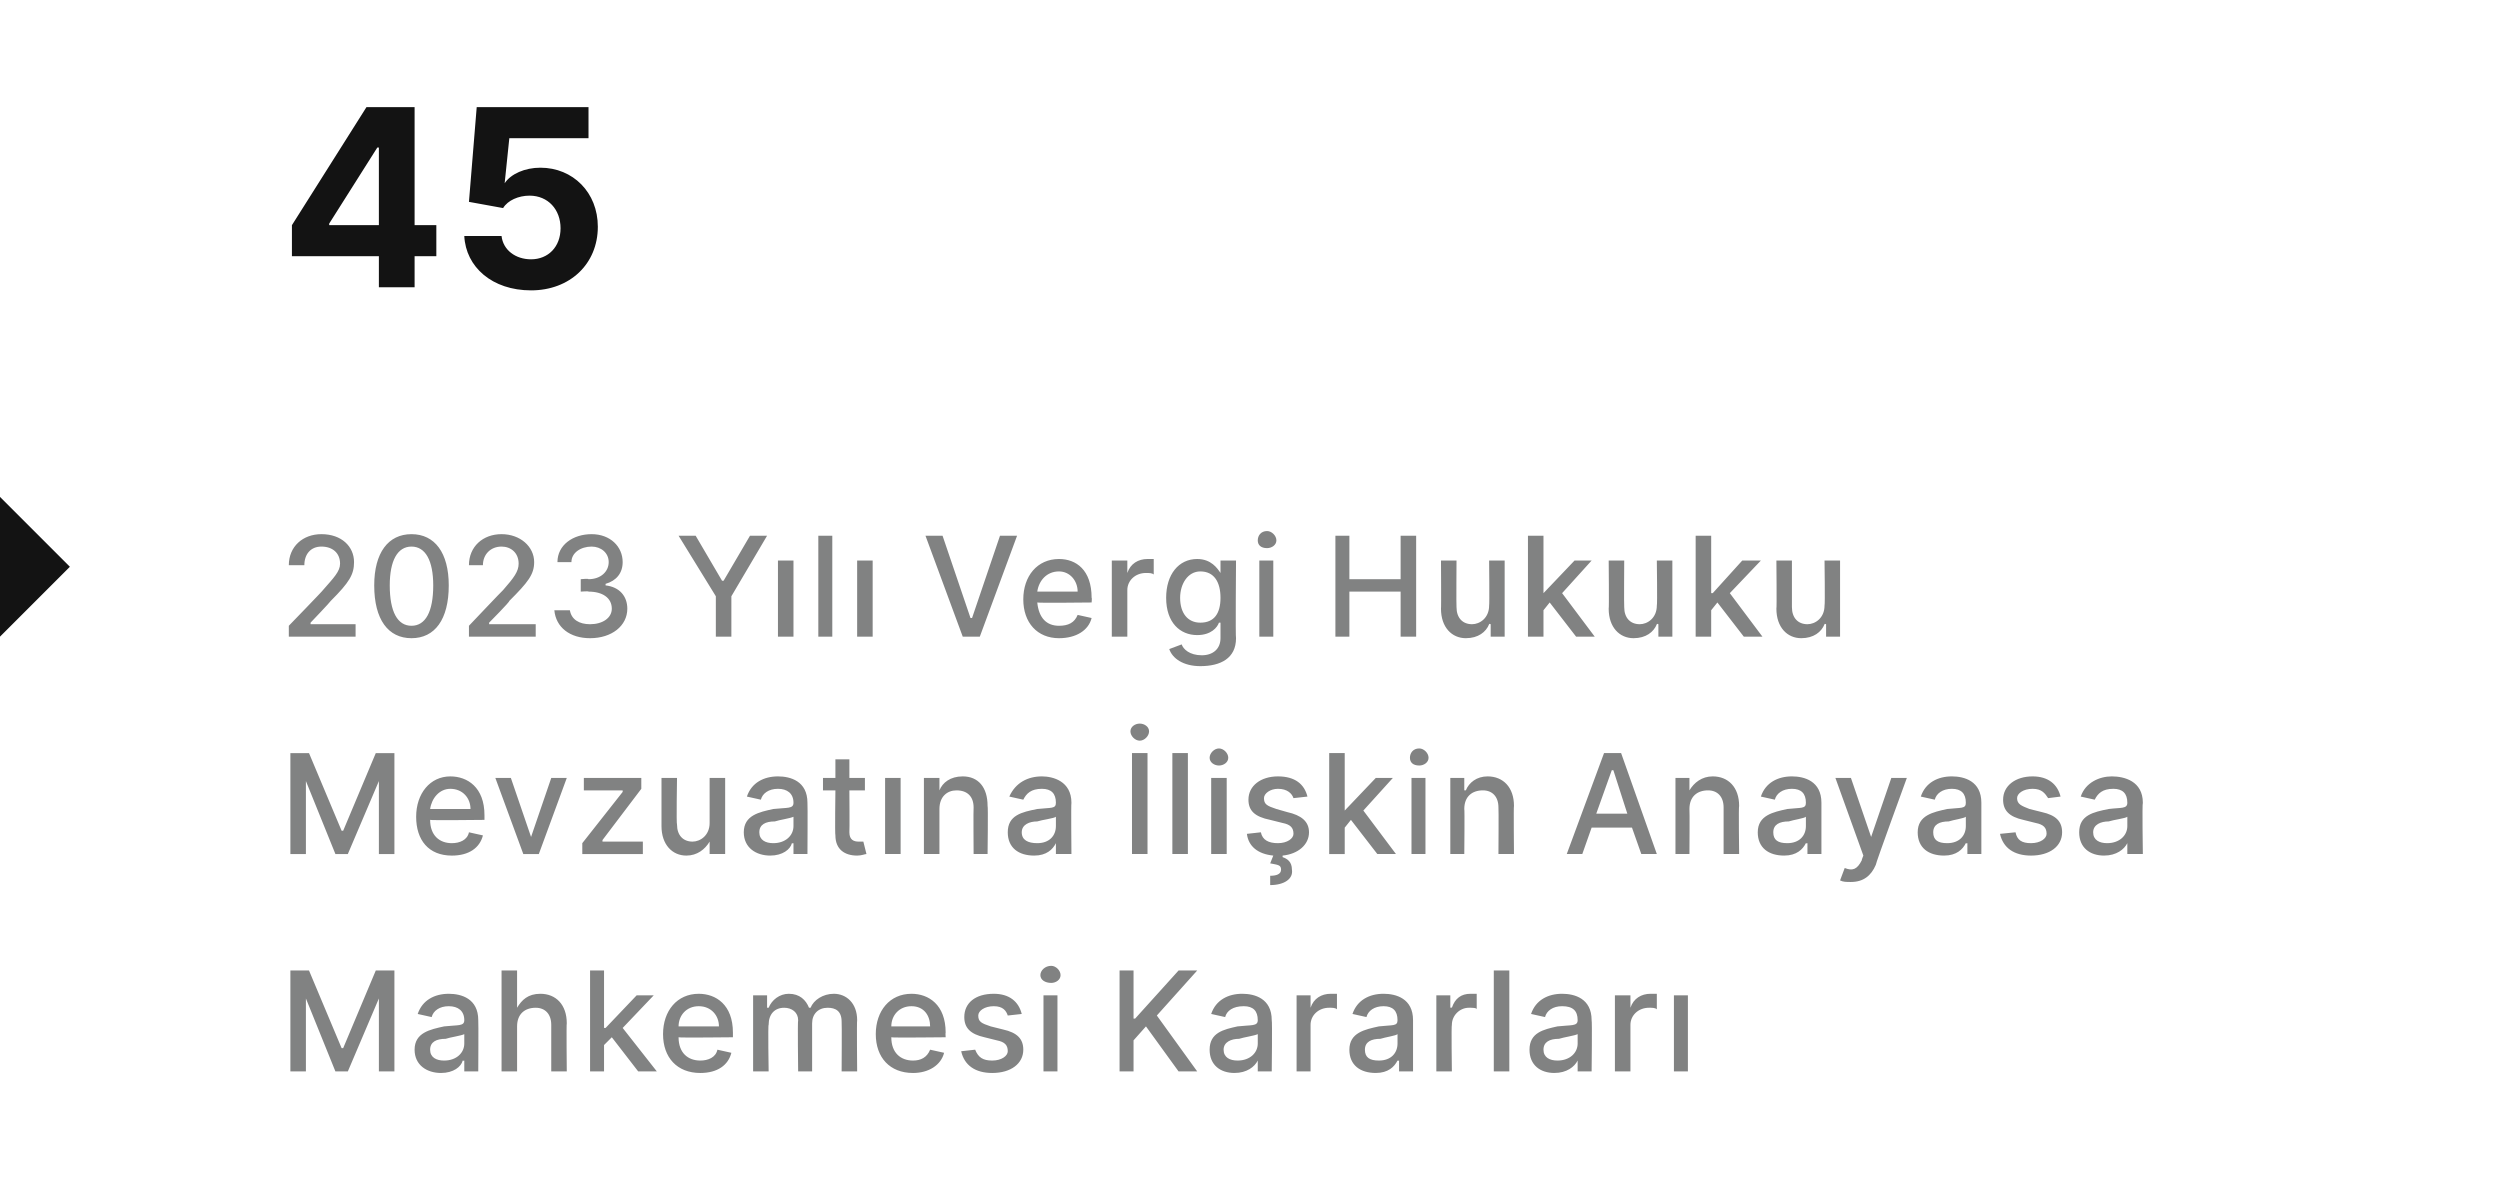 <?xml version="1.0" standalone="no"?><!DOCTYPE svg PUBLIC "-//W3C//DTD SVG 1.1//EN" "http://www.w3.org/Graphics/SVG/1.1/DTD/svg11.dtd"><svg xmlns="http://www.w3.org/2000/svg" version="1.1" width="161px" height="76.2px" viewBox="0 -3 161 76.2" style="top:-3px"><desc>45 2023 Y l Vergi Hukuku Mevzuat na li kin Anayasa Mahkemesi Kararlar</desc><defs/><g id="Polygon108621"><path d="m19.9 59.5l2.1 5h.1l2.1-5h1.2v6.5h-1v-4.7l-2 4.7h-.8l-1.9-4.7v4.7h-1v-6.5h1.2zm6.8 5.1c0-1.1 1-1.3 1.9-1.5c.9-.1 1.3 0 1.3-.4c0-.6-.4-.9-1-.9c-.6 0-1 .3-1.1.7l-.9-.2c.3-.9 1.1-1.3 2-1.3c.8 0 1.9.3 1.9 1.7c.02.04 0 3.3 0 3.3h-.9v-.7s-.05.03-.1 0c-.1.4-.6.8-1.4.8c-.9 0-1.7-.5-1.7-1.5zm3.2-.4v-.6c-.2.1-.9.2-1.2.3c-.6 0-1 .2-1 .7c0 .5.4.7.9.7c.8 0 1.3-.5 1.3-1.1zm3.4 1.8h-1v-6.5h1v2.4s.03-.01 0 0c.3-.5.7-.9 1.5-.9c1 0 1.7.7 1.7 1.9c-.03-.02 0 3.1 0 3.1h-1v-3c0-.7-.4-1.1-1-1.1c-.7 0-1.2.4-1.2 1.2v2.9zm4.7-6.5h.9v3.7h.1l2-2.1h1.1l-2 2.1l2.2 2.8h-1.2l-1.7-2.2l-.5.5v1.7h-.9v-6.5zm4.7 4.1c0-1.5.9-2.6 2.3-2.6c1.1 0 2.2.7 2.2 2.5v.3s-3.5.04-3.5 0c0 1 .6 1.5 1.4 1.5c.5 0 1-.2 1.1-.7l.9.2c-.2.8-.9 1.3-2 1.3c-1.5 0-2.4-1-2.4-2.5zm3.6-.5c0-.7-.5-1.3-1.3-1.3c-.8 0-1.3.6-1.3 1.3h2.6zm2.2-2h.9v.8h.1c.2-.5.7-.9 1.3-.9c.7 0 1.1.4 1.3.9h.1c.2-.5.8-.9 1.5-.9c.8 0 1.5.6 1.5 1.7c-.03.01 0 3.3 0 3.3h-1s.02-3.2 0-3.2c0-.7-.4-.9-.9-.9c-.6 0-1 .4-1 1v3.1h-.9s-.04-3.26 0-3.3c0-.5-.4-.8-.9-.8c-.6 0-1 .4-1 1.1c-.05-.02 0 3 0 3h-1v-4.9zm7.9 2.5c0-1.5.9-2.6 2.3-2.6c1.1 0 2.2.7 2.2 2.5c-.02 0 0 .3 0 .3c0 0-3.51.04-3.5 0c0 1 .6 1.5 1.4 1.5c.5 0 .9-.2 1.1-.7l.9.2c-.2.8-1 1.3-2 1.3c-1.5 0-2.4-1-2.4-2.5zm3.5-.5c0-.7-.4-1.3-1.2-1.3c-.8 0-1.3.6-1.3 1.3h2.5zm5-.7c-.1-.3-.3-.6-.9-.6c-.6 0-1 .3-1 .6c0 .4.2.5.8.7l.8.2c.9.2 1.3.6 1.3 1.3c0 .9-.8 1.5-2 1.5c-1.1 0-1.8-.5-2-1.4l.9-.1c.2.5.5.7 1.1.7c.6 0 1-.3 1-.6c0-.4-.2-.6-.7-.7l-.8-.2c-.9-.2-1.3-.6-1.3-1.3c0-.9.7-1.5 1.9-1.5c1 0 1.6.5 1.8 1.3l-.9.1zm2.3-1.3h.9v4.9h-.9v-4.9zm-.2-1.3c0-.3.3-.6.7-.6c.3 0 .6.3.6.6c0 .3-.3.5-.6.5c-.4 0-.7-.2-.7-.5zm5.1-.3h.9v3.1h.1l2.8-3.1h1.2l-2.6 2.9l2.6 3.6h-1.2l-2.1-2.9l-.8.9v2h-.9v-6.5zm5.8 5.1c0-1.1.9-1.3 1.8-1.5c.9-.1 1.3 0 1.3-.4c0-.6-.3-.9-.9-.9c-.7 0-1.1.3-1.2.7l-.9-.2c.3-.9 1.1-1.3 2-1.3c.8 0 1.9.3 1.9 1.7c.04.04 0 3.3 0 3.3h-.9v-.7s-.03.03 0 0c-.2.4-.7.8-1.5.8c-.9 0-1.6-.5-1.6-1.5zm3.1-.4v-.6c-.2.1-.9.2-1.2.3c-.5 0-1 .2-1 .7c0 .5.4.7.9.7c.8 0 1.3-.5 1.3-1.1zm2.5-3.1h.9v.8s.03-.03 0 0c.2-.6.7-.9 1.3-.9h.4v1c-.1-.1-.3-.1-.5-.1c-.7 0-1.2.5-1.2 1.1v3h-.9v-4.9zm3.4 3.5c0-1.1 1-1.3 1.9-1.5c.9-.1 1.2 0 1.2-.4c0-.6-.3-.9-.9-.9c-.6 0-1 .3-1.1.7l-.9-.2c.3-.9 1.1-1.3 2-1.3c.8 0 1.9.3 1.9 1.7v3.3h-.9v-.7s-.08.03-.1 0c-.2.4-.6.8-1.4.8c-1 0-1.7-.5-1.7-1.5zm3.1-.4v-.6c-.1.1-.8.2-1.1.3c-.6 0-1 .2-1 .7c0 .5.3.7.9.7c.8 0 1.2-.5 1.2-1.1zm2.5-3.1h.9v.8s.08-.03.1 0c.2-.6.6-.9 1.2-.9h.4v1c0-.1-.3-.1-.5-.1c-.6 0-1.1.5-1.1 1.1c-.04.01 0 3 0 3h-1v-4.9zm4.7 4.9h-1v-6.5h1v6.5zm1.3-1.4c0-1.1.9-1.3 1.8-1.5c.9-.1 1.3 0 1.3-.4c0-.6-.3-.9-1-.9c-.6 0-1 .3-1.1.7l-.9-.2c.3-.9 1.1-1.3 2-1.3c.8 0 1.9.3 1.9 1.7c.04.04 0 3.3 0 3.3h-.9v-.7s-.04.03 0 0c-.2.4-.7.8-1.5.8c-.9 0-1.6-.5-1.6-1.5zm3.1-.4v-.6c-.2.1-.9.2-1.2.3c-.6 0-1 .2-1 .7c0 .5.4.7.9.7c.8 0 1.3-.5 1.3-1.1zm2.4-3.1h1v.8s.02-.03 0 0c.2-.6.7-.9 1.3-.9h.4v1c-.1-.1-.3-.1-.5-.1c-.7 0-1.2.5-1.2 1.1v3h-1v-4.9zm3.8 0h.9v4.9h-.9v-4.9z" stroke="none" fill="#818282"/></g><g id="Polygon108620"><path d="m19.9 45.5l2.1 5h.1l2.1-5h1.2v6.5h-1v-4.7l-2 4.7h-.8l-1.9-4.7v4.7h-1v-6.5h1.2zm6.9 4.1c0-1.5.9-2.6 2.2-2.6c1.1 0 2.2.7 2.2 2.5v.3s-3.49.04-3.5 0c0 1 .6 1.5 1.4 1.5c.5 0 1-.2 1.1-.7l.9.2c-.2.8-.9 1.3-2 1.3c-1.5 0-2.3-1-2.3-2.5zm3.5-.5c0-.7-.5-1.3-1.3-1.3c-.7 0-1.2.6-1.3 1.3h2.6zm4.4 2.9h-1l-1.8-4.9h1l1.3 3.8l1.3-3.8h1L34.7 52zm2.8-.7l2.6-3.3v-.1h-2.5v-.8h3.7v.7l-2.5 3.3v.1h2.6v.8h-3.9v-.7zm8.2-4.2h1v4.9h-1v-.8s-.02-.05 0 0c-.3.5-.8.9-1.5.9c-.9 0-1.6-.7-1.6-1.9v-3.1h1s-.05 3 0 3c0 .7.4 1.1 1 1.1c.5 0 1.1-.4 1.1-1.2v-2.9zm2.2 3.5c0-1.1 1-1.3 1.9-1.5c.9-.1 1.3 0 1.3-.4c0-.6-.4-.9-1-.9c-.6 0-1 .3-1.1.7l-.9-.2c.3-.9 1.1-1.3 2-1.3c.8 0 1.9.3 1.9 1.7c.02.04 0 3.3 0 3.3h-.9v-.7s-.05.03-.1 0c-.1.4-.6.8-1.4.8c-.9 0-1.7-.5-1.7-1.5zm3.2-.4v-.6c-.2.1-.9.2-1.2.3c-.6 0-1 .2-1 .7c0 .5.4.7.9.7c.8 0 1.3-.5 1.3-1.1zm4.6-2.3h-1s.02 2.66 0 2.7c0 .5.3.6.6.6h.3l.2.8c-.1 0-.3.1-.6.1c-.8 0-1.4-.4-1.4-1.3c-.04-.04 0-2.9 0-2.9h-.8v-.8h.8v-1.2h.9v1.2h1v.8zm1.3-.8h1v4.9h-1v-4.9zm3.5 4.9h-1v-4.9h1v.8s.02-.01 0 0c.2-.5.7-.9 1.5-.9c1 0 1.6.7 1.6 1.9c.04-.02 0 3.1 0 3.1h-.9s-.02-3 0-3c0-.7-.4-1.1-1.1-1.1c-.6 0-1.1.4-1.1 1.2v2.9zm4.4-1.4c0-1.1.9-1.3 1.9-1.5c.9-.1 1.2 0 1.2-.4c0-.6-.3-.9-.9-.9c-.7 0-1 .3-1.2.7l-.9-.2c.4-.9 1.2-1.3 2.1-1.3c.7 0 1.9.3 1.9 1.7c-.03.04 0 3.3 0 3.3h-1v-.7s0 .03 0 0c-.2.4-.6.8-1.4.8c-1 0-1.7-.5-1.7-1.5zm3.1-.4v-.6c-.1.1-.9.2-1.2.3c-.5 0-1 .2-1 .7c0 .5.4.7 1 .7c.8 0 1.2-.5 1.2-1.1zm5.9 1.8h-1v-6.5h1v6.5zm-1.1-7.9c0-.3.3-.5.6-.5c.3 0 .6.2.6.5c0 .3-.3.6-.6.6c-.3 0-.6-.3-.6-.6zm3.7 7.9h-1v-6.5h1v6.5zm1.5-4.9h1v4.9h-1v-4.9zm-.1-1.3c0-.3.3-.6.6-.6c.3 0 .6.3.6.6c0 .3-.3.5-.6.5c-.3 0-.6-.2-.6-.5zm5.4 2.6c-.1-.3-.4-.6-1-.6c-.5 0-.9.3-.9.6c0 .4.2.5.8.7l.7.2c.9.2 1.4.6 1.4 1.3c0 .8-.7 1.4-1.7 1.5v.1c.3.1.6.3.6.8c.1.6-.5 1-1.4 1v-.6c.4 0 .7-.1.7-.4c0-.3-.2-.3-.7-.4l.2-.5c-1-.1-1.6-.6-1.7-1.4l.9-.1c.1.5.5.7 1.1.7c.6 0 1-.3 1-.6c0-.4-.2-.6-.7-.7l-.8-.2c-1-.2-1.4-.6-1.4-1.3c0-.9.8-1.5 1.9-1.5c1.1 0 1.7.5 1.9 1.3l-.9.1zm2.3-2.9h1v3.7l2-2.1h1.1l-1.9 2.1l2.1 2.8h-1.2L87 49.8l-.4.5v1.7h-1v-6.5zm5.3 1.6h.9v4.9h-.9v-4.9zm-.1-1.3c0-.3.2-.6.6-.6c.3 0 .6.3.6.6c0 .3-.3.5-.6.5c-.4 0-.6-.2-.6-.5zm3.5 6.2h-.9v-4.9h.9v.8h.1c.2-.5.7-.9 1.4-.9c1 0 1.7.7 1.7 1.9c-.03-.02 0 3.1 0 3.1h-1s.02-3 0-3c0-.7-.4-1.1-1-1.1c-.7 0-1.2.4-1.2 1.2c.03-.01 0 2.9 0 2.9zm6.6 0l2.4-6.5h1.1l2.3 6.5h-1l-.6-1.7h-2.6l-.6 1.7h-1zm3.9-2.6l-.9-2.8h-.1l-1 2.8h2zm4 2.6h-.9v-4.9h.9v.8s.04-.01 0 0c.3-.5.8-.9 1.5-.9c1 0 1.7.7 1.7 1.9c-.04-.02 0 3.1 0 3.1h-1v-3c0-.7-.4-1.1-1-1.1c-.7 0-1.2.4-1.2 1.2c.02-.01 0 2.9 0 2.9zm4.4-1.4c0-1.1 1-1.3 1.9-1.5c.9-.1 1.2 0 1.2-.4c0-.6-.3-.9-.9-.9c-.6 0-1 .3-1.1.7l-.9-.2c.3-.9 1.1-1.3 2-1.3c.8 0 1.9.3 1.9 1.7v3.3h-.9v-.7s-.07.03-.1 0c-.2.4-.6.8-1.4.8c-1 0-1.7-.5-1.7-1.5zm3.1-.4v-.6c-.1.1-.8.2-1.1.3c-.6 0-1 .2-1 .7c0 .5.3.7.9.7c.8 0 1.2-.5 1.2-1.1zm2.2 3.5l.3-.8c.5.2.8.1 1.1-.5c-.02-.01.1-.3.1-.3l-1.8-5h1l1.3 3.8l1.3-3.8h1s-2.03 5.56-2 5.6c-.3.7-.8 1.1-1.6 1.1c-.3 0-.5 0-.7-.1zm5-3.1c0-1.1 1-1.3 1.9-1.5c.9-.1 1.2 0 1.2-.4c0-.6-.3-.9-.9-.9c-.6 0-1 .3-1.1.7l-.9-.2c.3-.9 1.1-1.3 2-1.3c.8 0 1.9.3 1.9 1.7v3.3h-.9v-.7s-.07.03-.1 0c-.2.4-.6.8-1.4.8c-1 0-1.7-.5-1.7-1.5zm3.1-.4v-.6c-.1.1-.8.2-1.1.3c-.6 0-1 .2-1 .7c0 .5.3.7.9.7c.8 0 1.2-.5 1.2-1.1zm5.3-1.8c-.2-.3-.4-.6-1-.6c-.6 0-1 .3-1 .6c0 .4.3.5.8.7l.8.2c.9.2 1.3.6 1.3 1.3c0 .9-.8 1.5-2 1.5c-1.1 0-1.8-.5-2-1.4l1-.1c.1.5.4.7 1 .7c.6 0 1-.3 1-.6c0-.4-.2-.6-.7-.7l-.8-.2c-.9-.2-1.3-.6-1.3-1.3c0-.9.8-1.5 1.9-1.5c1 0 1.6.5 1.8 1.3l-.8.1zm2 2.2c0-1.1.9-1.3 1.9-1.5c.8-.1 1.2 0 1.2-.4c0-.6-.3-.9-.9-.9c-.7 0-1 .3-1.2.7l-.9-.2c.3-.9 1.2-1.3 2-1.3c.8 0 2 .3 2 1.7c-.05.04 0 3.3 0 3.3h-1v-.7s-.02.03 0 0c-.2.4-.7.8-1.5.8c-.9 0-1.6-.5-1.6-1.5zm3.1-.4v-.6c-.1.1-.9.2-1.2.3c-.5 0-1 .2-1 .7c0 .5.4.7.9.7c.8 0 1.3-.5 1.3-1.1z" stroke="none" fill="#818282"/></g><g id="Polygon108619"><path d="m18.6 37.3s2.24-2.31 2.2-2.3c.7-.8 1.1-1.2 1.1-1.7c0-.7-.5-1.1-1.2-1.1c-.7 0-1.1.5-1.1 1.2h-1c0-1.2.9-2 2.1-2c1.3 0 2.1.8 2.1 1.8c0 .8-.3 1.3-1.5 2.5c-.01.05-1.3 1.4-1.3 1.4v.1h2.9v.8h-4.3v-.7zm5.5-2.6c0-2.1.9-3.3 2.4-3.3c1.5 0 2.4 1.2 2.4 3.3c0 2.2-.9 3.4-2.4 3.4c-1.5 0-2.4-1.2-2.4-3.4zm3.8 0c0-1.6-.5-2.5-1.4-2.5c-.9 0-1.4.9-1.4 2.5c0 1.7.5 2.6 1.4 2.6c.9 0 1.4-.9 1.4-2.6zm2.3 2.6s2.19-2.31 2.2-2.3c.7-.8 1-1.2 1-1.7c0-.7-.5-1.1-1.1-1.1c-.7 0-1.2.5-1.2 1.2h-.9c0-1.2.9-2 2.1-2c1.2 0 2.1.8 2.1 1.8c0 .8-.4 1.3-1.6 2.5c.04.05-1.3 1.4-1.3 1.4v.1h3v.8h-4.3v-.7zm5.5-1h1c.1.6.6.9 1.3.9c.8 0 1.4-.4 1.4-1c0-.7-.6-1.1-1.5-1.1c.02-.04-.5 0-.5 0v-.8s.52-.05.5 0c.8 0 1.3-.5 1.3-1.1c0-.6-.5-1-1.1-1c-.7 0-1.3.4-1.3 1h-.9c0-1.1 1-1.8 2.2-1.8c1.2 0 2 .8 2 1.8c0 .7-.4 1.2-1.1 1.4v.1c.9.1 1.4.7 1.4 1.5c0 1.1-1 1.9-2.4 1.9c-1.3 0-2.2-.7-2.3-1.8zm9.1-4.8l1.7 2.9h.1l1.7-2.9h1.1l-2.3 3.9v2.6h-1v-2.6l-2.4-3.9h1.1zm5.3 1.6h1v4.9h-1v-4.9zm3.5 4.9h-.9v-6.5h.9v6.5zm1.6-4.9h1v4.9h-1v-4.9zm7.3 3.7h.1l1.8-5.3h1.1L63.1 38H62l-2.4-6.5h1.1l1.8 5.3zm3.4-1.2c0-1.5.9-2.6 2.3-2.6c1.1 0 2.1.7 2.1 2.5c.03 0 0 .3 0 .3c0 0-3.46.04-3.5 0c.1 1 .6 1.5 1.4 1.5c.6 0 1-.2 1.2-.7l.9.2c-.2.8-1 1.3-2.1 1.3c-1.4 0-2.3-1-2.3-2.5zm3.5-.5c0-.7-.5-1.3-1.2-1.3c-.8 0-1.3.6-1.4 1.3h2.6zm2.2-2h1v.8s.02-.03 0 0c.2-.6.7-.9 1.3-.9h.4v1c-.1-.1-.3-.1-.5-.1c-.7 0-1.2.5-1.2 1.1v3h-1v-4.9zm3.7 5.7l.8-.3c.1.3.5.7 1.3.7c.7 0 1.2-.4 1.2-1.1v-1h-.1c-.1.3-.5.8-1.4.8c-1.1 0-2-.8-2-2.4c0-1.5.8-2.5 2-2.5c.9 0 1.3.6 1.5.9c-.05-.01 0 0 0 0v-.8h1s-.04 5.01 0 5c0 1.3-1 1.8-2.3 1.8c-1.1 0-1.8-.5-2-1.1zm3.3-3.3c0-1-.4-1.7-1.3-1.7c-.8 0-1.3.8-1.3 1.7c0 1 .5 1.6 1.3 1.6c.9 0 1.3-.6 1.3-1.6zm2.5-2.4h.9v4.9h-.9v-4.9zm-.1-1.3c0-.3.2-.6.6-.6c.3 0 .6.3.6.6c0 .3-.3.5-.6.5c-.4 0-.6-.2-.6-.5zm5-.3h.9v2.8h3.3v-2.8h1v6.5h-1v-2.9h-3.3v2.9h-.9v-6.5zm9.9 1.6h1v4.9h-.9v-.8s-.1-.05-.1 0c-.2.5-.7.9-1.5.9c-.9 0-1.6-.7-1.6-1.9c.02.02 0-3.1 0-3.1h1s-.02 3 0 3c0 .7.4 1.1 1 1.1c.5 0 1.1-.4 1.1-1.2c.03-.03 0-2.9 0-2.9zm2.5-1.6h1v3.7l2-2.1h1.1l-1.9 2.1l2.1 2.8h-1.2l-1.7-2.2l-.4.5v1.7h-1v-6.5zm8.3 1.6h1v4.9h-.9v-.8s-.1-.05-.1 0c-.2.5-.7.9-1.5.9c-.9 0-1.6-.7-1.6-1.9c.03.02 0-3.1 0-3.1h1s-.02 3 0 3c0 .7.4 1.1 1 1.1c.5 0 1.1-.4 1.1-1.2c.04-.03 0-2.9 0-2.9zm2.5-1.6h1v3.7h.1l1.9-2.1h1.2l-2 2.1l2.1 2.8h-1.2l-1.7-2.2l-.4.5v1.7h-1v-6.5zm8.3 1.6h1v4.9h-.9v-.8s-.09-.05-.1 0c-.2.5-.7.9-1.5.9c-.9 0-1.6-.7-1.6-1.9c.03.02 0-3.1 0-3.1h1v3c0 .7.4 1.1 1 1.1c.5 0 1.1-.4 1.1-1.2c.04-.03 0-2.9 0-2.9z" stroke="none" fill="#818282"/></g><g id="Polygon108618"><path d="m0 38v-9l4.5 4.5L0 38z" stroke="none" fill="#131313"/></g><g id="Polygon108617"><path d="m18.8 11.5l4.8-7.6h3.1v7.6h1.4v2h-1.4v2h-2.3v-2h-5.6v-2zm5.6-5h-.1l-3.1 4.9v.1h3.2v-5zm5.5 5.7h2.4c.1.9.9 1.5 1.9 1.5c1.1 0 1.9-.8 1.9-2c0-1.2-.8-2.1-2-2.1c-.7 0-1.4.3-1.7.8l-2.2-.4l.5-6.1h7.2v2h-5.1l-.3 2.9s.04-.01 0 0c.4-.6 1.3-1 2.3-1c2.1 0 3.7 1.6 3.7 3.8c0 2.4-1.8 4.1-4.3 4.1c-2.5 0-4.2-1.5-4.3-3.5z" stroke="none" fill="#131313"/></g></svg>